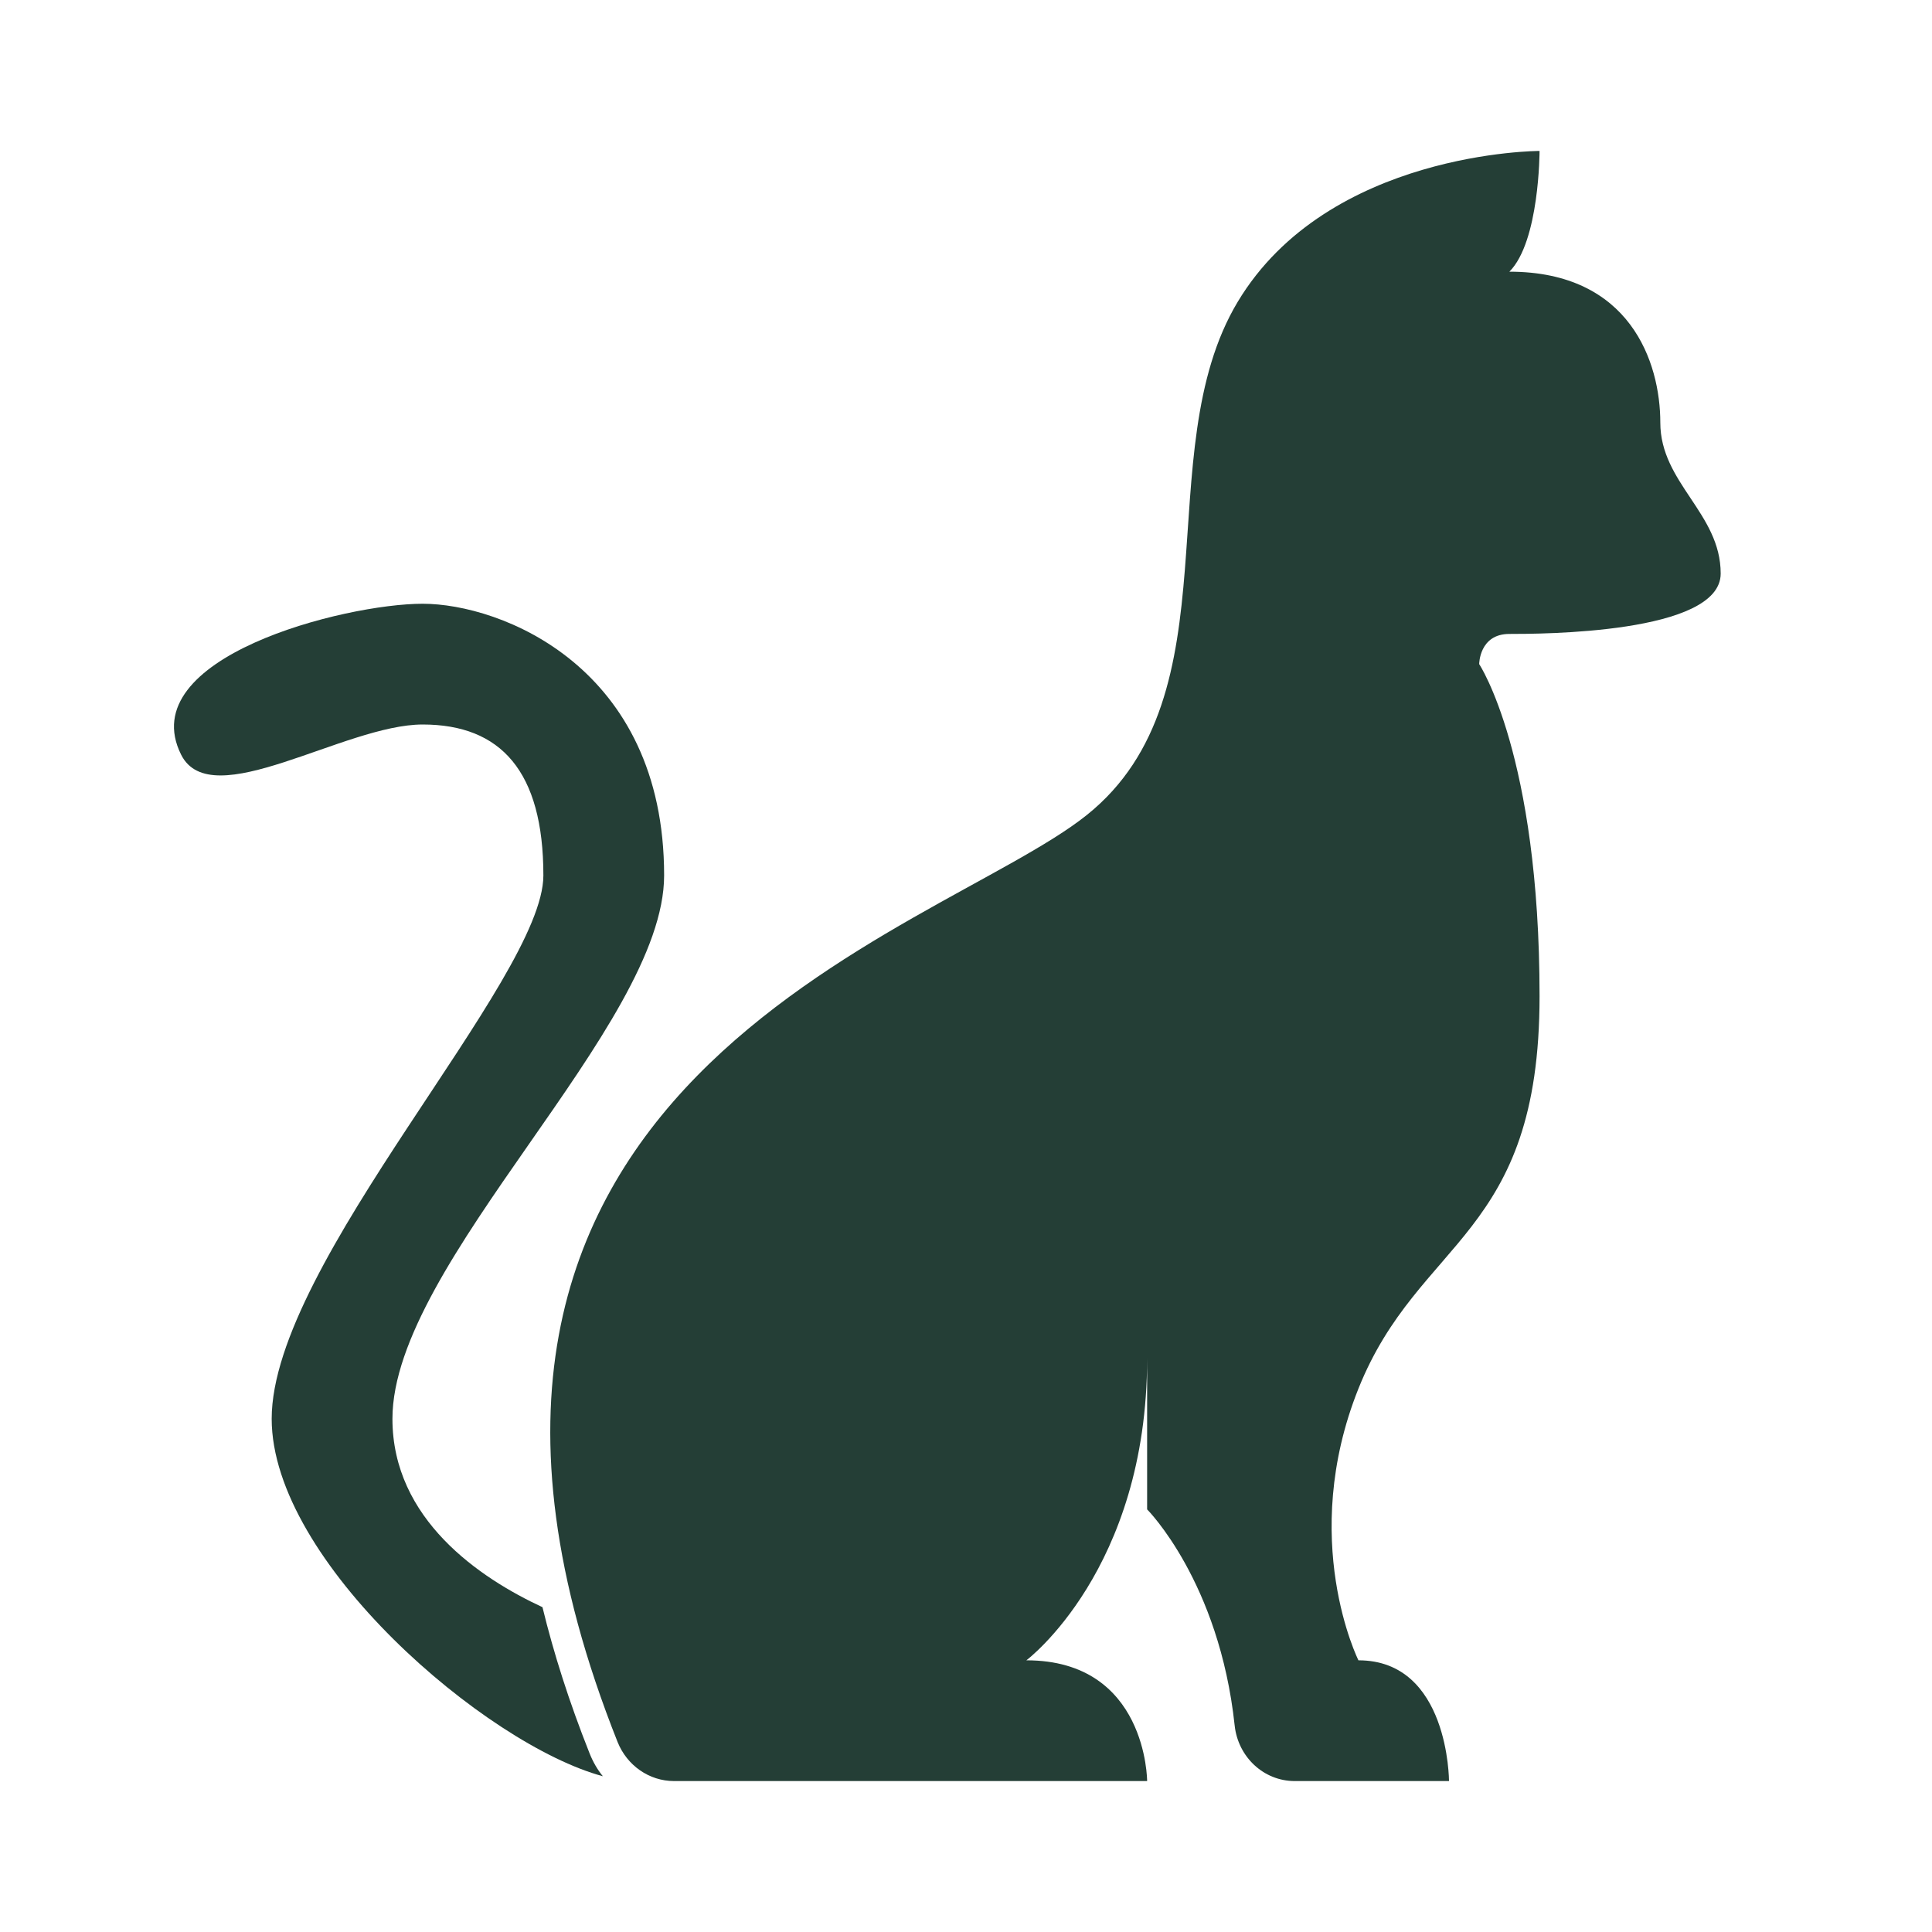 <svg xmlns="http://www.w3.org/2000/svg" version="1.1" xmlns:xlink="http://www.w3.org/1999/xlink" width="512" height="512" x="0" y="0" viewBox="0 0 64 64" style="enable-background:new 0 0 512 512" xml:space="preserve"><g><path d="M38 50s2.39 2.39 2.9 7.16c.11 1.03.95 1.84 1.99 1.84H48s0-4-3-4c0 0-2-4 0-9s6-5 6-13-2-11-2-11 0-1 1-1 7 0 7-2-2-3-2-5-1-5-5-5c1-1 1-4 1-4s-7 0-10 5 0 13-5 17-24.25 8.81-15.54 30.71c.31.77 1.04 1.29 1.87 1.29H38s0-4-4-4c0 0 4-3 4-10" fill="#243e36" opacity="1" data-original="#000000"></path><path d="M19.53 58.08c.11.28.26.54.44.76C16.1 57.8 9 51.72 9 47c0-5.18 9-14.55 9-18s-1.41-5-4-5-7 3-8 1c-1.61-3.22 5.41-5 8-5s8 2.09 8 9c0 5-9 12.82-9 18 0 3.33 2.9 5.28 4.97 6.24.37 1.52.88 3.13 1.56 4.84z" fill="#243e36" opacity="1" data-original="#000000"></path></g></svg>